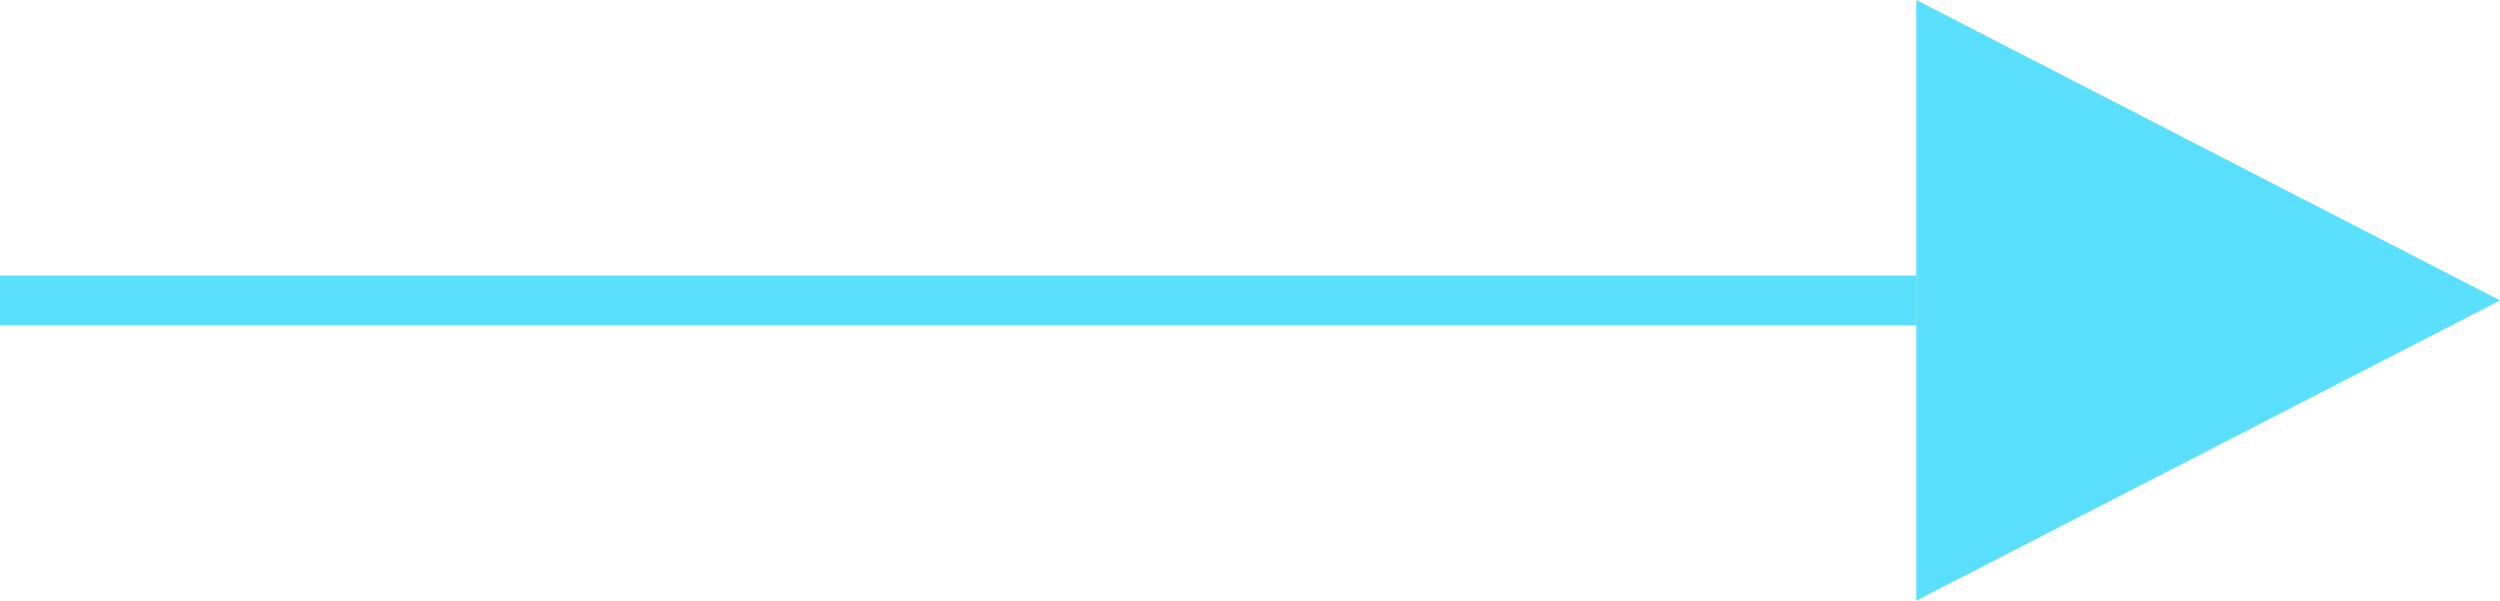 <svg class="card-style-1-svg2" data-name="图层_3" xmlns="http://www.w3.org/2000/svg"
                        viewBox="0 0 100.44 24.13">
                        <defs>
                            <style>
                                .card-style-1-svg2 .cls-1 {
                                    fill: none;
                                    stroke: #5adfff;
                                    stroke-miterlimit: 10;
                                    stroke-width: 2px;
                                }

                                .card-style-1-svg2 .cls-2 {
                                    fill: #5adfff;
                                }
                            </style>
                        </defs>
                        <line class="cls-1" y1="12.07" x2="76.99" y2="12.07" />
                        <polygon class="cls-2" points="76.99 0 76.99 12.07 76.99 24.13 100.44 12.07 76.99 0" />
                    </svg>